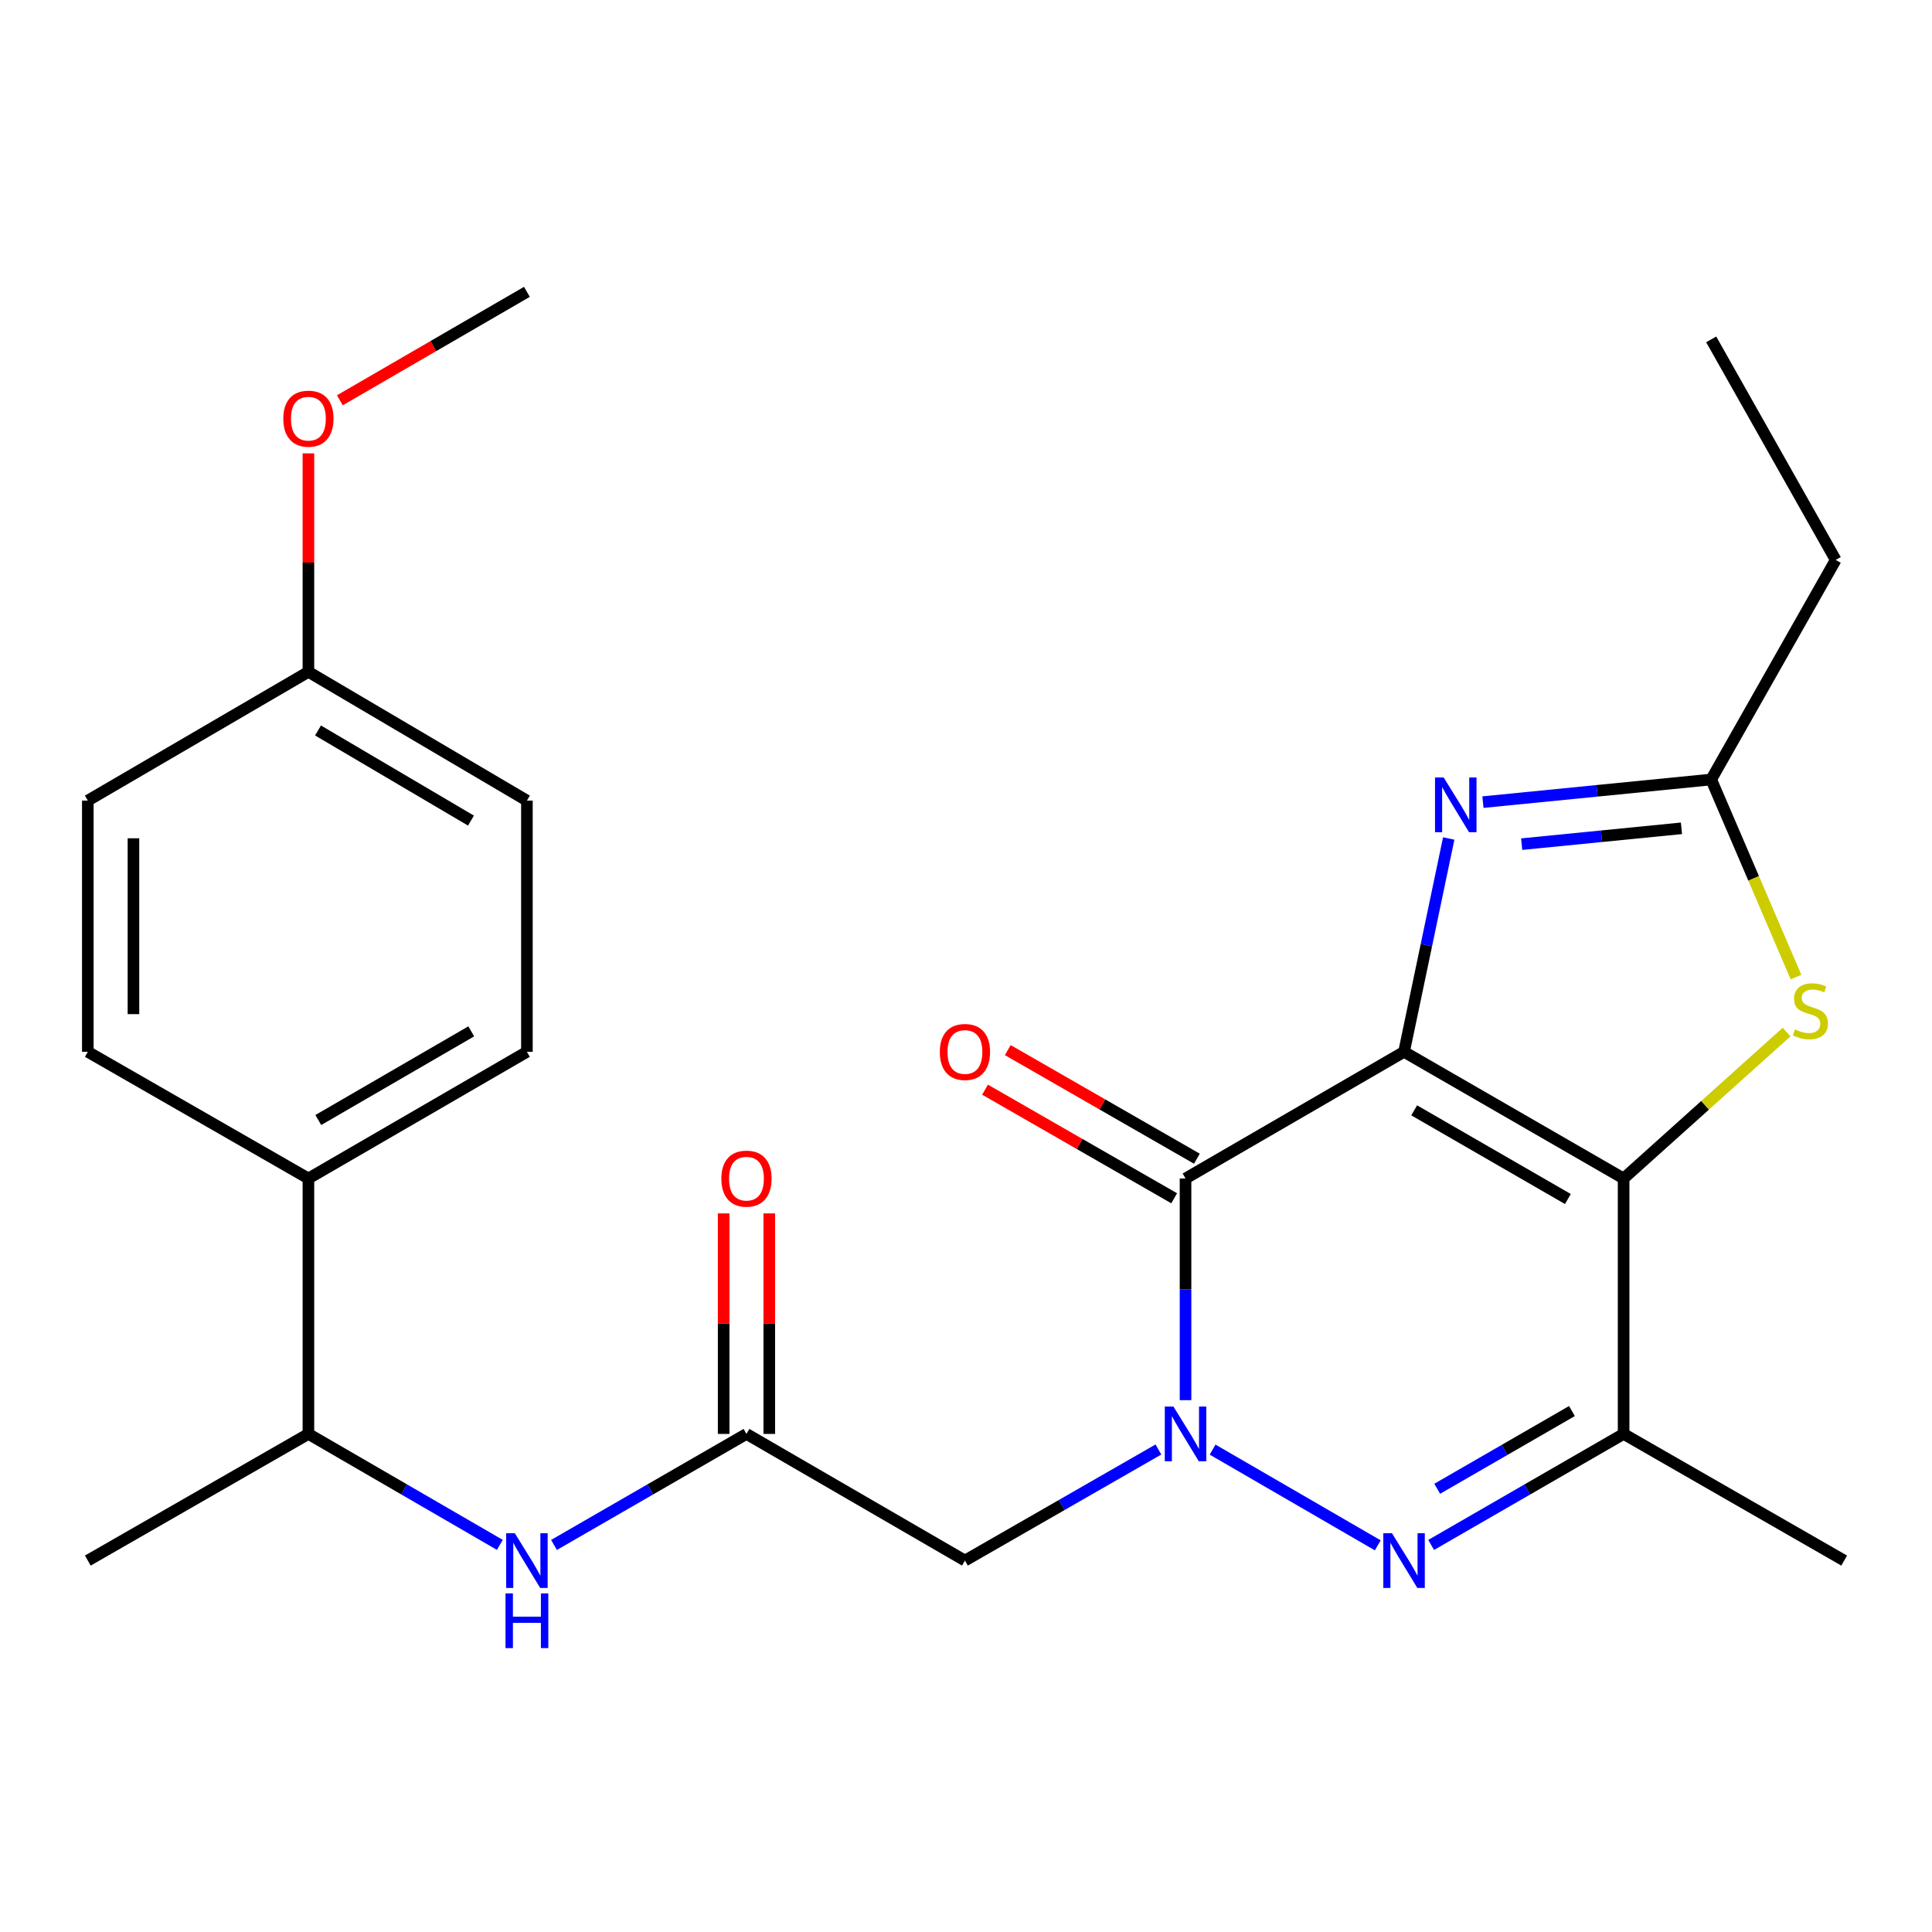 <?xml version='1.0' encoding='iso-8859-1'?>
<svg version='1.1' baseProfile='full'
              xmlns='http://www.w3.org/2000/svg'
                      xmlns:rdkit='http://www.rdkit.org/xml'
                      xmlns:xlink='http://www.w3.org/1999/xlink'
                  xml:space='preserve'
width='1000px' height='1000px' viewBox='0 0 1000 1000'>
<!-- END OF HEADER -->
<rect style='opacity:1.0;fill:#FFFFFF;stroke:none' width='1000' height='1000' x='0' y='0'> </rect>
<path class='bond-0' d='M 726.735,544.419 L 840.378,609.986' style='fill:none;fill-rule:evenodd;stroke:#000000;stroke-width:6px;stroke-linecap:butt;stroke-linejoin:miter;stroke-opacity:1' />
<path class='bond-0' d='M 731.978,574.712 L 811.528,620.609' style='fill:none;fill-rule:evenodd;stroke:#000000;stroke-width:6px;stroke-linecap:butt;stroke-linejoin:miter;stroke-opacity:1' />
<path class='bond-2' d='M 726.735,544.419 L 613.63,609.986' style='fill:none;fill-rule:evenodd;stroke:#000000;stroke-width:6px;stroke-linecap:butt;stroke-linejoin:miter;stroke-opacity:1' />
<path class='bond-4' d='M 726.735,544.419 L 738.294,489.212' style='fill:none;fill-rule:evenodd;stroke:#000000;stroke-width:6px;stroke-linecap:butt;stroke-linejoin:miter;stroke-opacity:1' />
<path class='bond-4' d='M 738.294,489.212 L 749.854,434.005' style='fill:none;fill-rule:evenodd;stroke:#0000FF;stroke-width:6px;stroke-linecap:butt;stroke-linejoin:miter;stroke-opacity:1' />
<path class='bond-5' d='M 840.378,609.986 L 840.378,742.196' style='fill:none;fill-rule:evenodd;stroke:#000000;stroke-width:6px;stroke-linecap:butt;stroke-linejoin:miter;stroke-opacity:1' />
<path class='bond-6' d='M 840.378,609.986 L 882.558,572.087' style='fill:none;fill-rule:evenodd;stroke:#000000;stroke-width:6px;stroke-linecap:butt;stroke-linejoin:miter;stroke-opacity:1' />
<path class='bond-6' d='M 882.558,572.087 L 924.738,534.189' style='fill:none;fill-rule:evenodd;stroke:#CCCC00;stroke-width:6px;stroke-linecap:butt;stroke-linejoin:miter;stroke-opacity:1' />
<path class='bond-1' d='M 613.63,724.73 L 613.63,667.358' style='fill:none;fill-rule:evenodd;stroke:#0000FF;stroke-width:6px;stroke-linecap:butt;stroke-linejoin:miter;stroke-opacity:1' />
<path class='bond-1' d='M 613.63,667.358 L 613.63,609.986' style='fill:none;fill-rule:evenodd;stroke:#000000;stroke-width:6px;stroke-linecap:butt;stroke-linejoin:miter;stroke-opacity:1' />
<path class='bond-3' d='M 627.638,750.314 L 713.131,799.865' style='fill:none;fill-rule:evenodd;stroke:#0000FF;stroke-width:6px;stroke-linecap:butt;stroke-linejoin:miter;stroke-opacity:1' />
<path class='bond-7' d='M 599.598,750.251 L 549.524,779' style='fill:none;fill-rule:evenodd;stroke:#0000FF;stroke-width:6px;stroke-linecap:butt;stroke-linejoin:miter;stroke-opacity:1' />
<path class='bond-7' d='M 549.524,779 L 499.449,807.749' style='fill:none;fill-rule:evenodd;stroke:#000000;stroke-width:6px;stroke-linecap:butt;stroke-linejoin:miter;stroke-opacity:1' />
<path class='bond-11' d='M 619.51,599.745 L 570.566,571.64' style='fill:none;fill-rule:evenodd;stroke:#000000;stroke-width:6px;stroke-linecap:butt;stroke-linejoin:miter;stroke-opacity:1' />
<path class='bond-11' d='M 570.566,571.64 L 521.621,543.534' style='fill:none;fill-rule:evenodd;stroke:#FF0000;stroke-width:6px;stroke-linecap:butt;stroke-linejoin:miter;stroke-opacity:1' />
<path class='bond-11' d='M 607.749,620.227 L 558.805,592.121' style='fill:none;fill-rule:evenodd;stroke:#000000;stroke-width:6px;stroke-linecap:butt;stroke-linejoin:miter;stroke-opacity:1' />
<path class='bond-11' d='M 558.805,592.121 L 509.86,564.015' style='fill:none;fill-rule:evenodd;stroke:#FF0000;stroke-width:6px;stroke-linecap:butt;stroke-linejoin:miter;stroke-opacity:1' />
<path class='bond-27' d='M 740.755,799.662 L 790.566,770.929' style='fill:none;fill-rule:evenodd;stroke:#0000FF;stroke-width:6px;stroke-linecap:butt;stroke-linejoin:miter;stroke-opacity:1' />
<path class='bond-27' d='M 790.566,770.929 L 840.378,742.196' style='fill:none;fill-rule:evenodd;stroke:#000000;stroke-width:6px;stroke-linecap:butt;stroke-linejoin:miter;stroke-opacity:1' />
<path class='bond-27' d='M 743.897,770.583 L 778.765,750.47' style='fill:none;fill-rule:evenodd;stroke:#0000FF;stroke-width:6px;stroke-linecap:butt;stroke-linejoin:miter;stroke-opacity:1' />
<path class='bond-27' d='M 778.765,750.47 L 813.633,730.357' style='fill:none;fill-rule:evenodd;stroke:#000000;stroke-width:6px;stroke-linecap:butt;stroke-linejoin:miter;stroke-opacity:1' />
<path class='bond-8' d='M 767.563,415.185 L 826.638,409.328' style='fill:none;fill-rule:evenodd;stroke:#0000FF;stroke-width:6px;stroke-linecap:butt;stroke-linejoin:miter;stroke-opacity:1' />
<path class='bond-8' d='M 826.638,409.328 L 885.712,403.471' style='fill:none;fill-rule:evenodd;stroke:#000000;stroke-width:6px;stroke-linecap:butt;stroke-linejoin:miter;stroke-opacity:1' />
<path class='bond-8' d='M 787.616,436.931 L 828.968,432.831' style='fill:none;fill-rule:evenodd;stroke:#0000FF;stroke-width:6px;stroke-linecap:butt;stroke-linejoin:miter;stroke-opacity:1' />
<path class='bond-8' d='M 828.968,432.831 L 870.32,428.731' style='fill:none;fill-rule:evenodd;stroke:#000000;stroke-width:6px;stroke-linecap:butt;stroke-linejoin:miter;stroke-opacity:1' />
<path class='bond-18' d='M 840.378,742.196 L 954.545,807.749' style='fill:none;fill-rule:evenodd;stroke:#000000;stroke-width:6px;stroke-linecap:butt;stroke-linejoin:miter;stroke-opacity:1' />
<path class='bond-26' d='M 929.61,505.736 L 907.661,454.603' style='fill:none;fill-rule:evenodd;stroke:#CCCC00;stroke-width:6px;stroke-linecap:butt;stroke-linejoin:miter;stroke-opacity:1' />
<path class='bond-26' d='M 907.661,454.603 L 885.712,403.471' style='fill:none;fill-rule:evenodd;stroke:#000000;stroke-width:6px;stroke-linecap:butt;stroke-linejoin:miter;stroke-opacity:1' />
<path class='bond-9' d='M 499.449,807.749 L 386.37,742.196' style='fill:none;fill-rule:evenodd;stroke:#000000;stroke-width:6px;stroke-linecap:butt;stroke-linejoin:miter;stroke-opacity:1' />
<path class='bond-21' d='M 885.712,403.471 L 950.163,289.815' style='fill:none;fill-rule:evenodd;stroke:#000000;stroke-width:6px;stroke-linecap:butt;stroke-linejoin:miter;stroke-opacity:1' />
<path class='bond-10' d='M 386.37,742.196 L 336.559,770.929' style='fill:none;fill-rule:evenodd;stroke:#000000;stroke-width:6px;stroke-linecap:butt;stroke-linejoin:miter;stroke-opacity:1' />
<path class='bond-10' d='M 336.559,770.929 L 286.747,799.662' style='fill:none;fill-rule:evenodd;stroke:#0000FF;stroke-width:6px;stroke-linecap:butt;stroke-linejoin:miter;stroke-opacity:1' />
<path class='bond-14' d='M 398.179,742.196 L 398.179,685.123' style='fill:none;fill-rule:evenodd;stroke:#000000;stroke-width:6px;stroke-linecap:butt;stroke-linejoin:miter;stroke-opacity:1' />
<path class='bond-14' d='M 398.179,685.123 L 398.179,628.051' style='fill:none;fill-rule:evenodd;stroke:#FF0000;stroke-width:6px;stroke-linecap:butt;stroke-linejoin:miter;stroke-opacity:1' />
<path class='bond-14' d='M 374.561,742.196 L 374.561,685.123' style='fill:none;fill-rule:evenodd;stroke:#000000;stroke-width:6px;stroke-linecap:butt;stroke-linejoin:miter;stroke-opacity:1' />
<path class='bond-14' d='M 374.561,685.123 L 374.561,628.051' style='fill:none;fill-rule:evenodd;stroke:#FF0000;stroke-width:6px;stroke-linecap:butt;stroke-linejoin:miter;stroke-opacity:1' />
<path class='bond-12' d='M 258.719,799.629 L 209.177,770.912' style='fill:none;fill-rule:evenodd;stroke:#0000FF;stroke-width:6px;stroke-linecap:butt;stroke-linejoin:miter;stroke-opacity:1' />
<path class='bond-12' d='M 209.177,770.912 L 159.635,742.196' style='fill:none;fill-rule:evenodd;stroke:#000000;stroke-width:6px;stroke-linecap:butt;stroke-linejoin:miter;stroke-opacity:1' />
<path class='bond-13' d='M 159.635,742.196 L 159.635,609.986' style='fill:none;fill-rule:evenodd;stroke:#000000;stroke-width:6px;stroke-linecap:butt;stroke-linejoin:miter;stroke-opacity:1' />
<path class='bond-23' d='M 159.635,742.196 L 45.455,807.749' style='fill:none;fill-rule:evenodd;stroke:#000000;stroke-width:6px;stroke-linecap:butt;stroke-linejoin:miter;stroke-opacity:1' />
<path class='bond-15' d='M 159.635,609.986 L 272.727,544.419' style='fill:none;fill-rule:evenodd;stroke:#000000;stroke-width:6px;stroke-linecap:butt;stroke-linejoin:miter;stroke-opacity:1' />
<path class='bond-15' d='M 164.753,579.718 L 243.917,533.822' style='fill:none;fill-rule:evenodd;stroke:#000000;stroke-width:6px;stroke-linecap:butt;stroke-linejoin:miter;stroke-opacity:1' />
<path class='bond-16' d='M 159.635,609.986 L 45.455,544.419' style='fill:none;fill-rule:evenodd;stroke:#000000;stroke-width:6px;stroke-linecap:butt;stroke-linejoin:miter;stroke-opacity:1' />
<path class='bond-19' d='M 272.727,544.419 L 272.727,414.388' style='fill:none;fill-rule:evenodd;stroke:#000000;stroke-width:6px;stroke-linecap:butt;stroke-linejoin:miter;stroke-opacity:1' />
<path class='bond-20' d='M 45.455,544.419 L 45.455,414.388' style='fill:none;fill-rule:evenodd;stroke:#000000;stroke-width:6px;stroke-linecap:butt;stroke-linejoin:miter;stroke-opacity:1' />
<path class='bond-20' d='M 69.073,524.915 L 69.073,433.893' style='fill:none;fill-rule:evenodd;stroke:#000000;stroke-width:6px;stroke-linecap:butt;stroke-linejoin:miter;stroke-opacity:1' />
<path class='bond-17' d='M 159.635,347.745 L 45.455,414.388' style='fill:none;fill-rule:evenodd;stroke:#000000;stroke-width:6px;stroke-linecap:butt;stroke-linejoin:miter;stroke-opacity:1' />
<path class='bond-22' d='M 159.635,347.745 L 159.635,291.204' style='fill:none;fill-rule:evenodd;stroke:#000000;stroke-width:6px;stroke-linecap:butt;stroke-linejoin:miter;stroke-opacity:1' />
<path class='bond-22' d='M 159.635,291.204 L 159.635,234.663' style='fill:none;fill-rule:evenodd;stroke:#FF0000;stroke-width:6px;stroke-linecap:butt;stroke-linejoin:miter;stroke-opacity:1' />
<path class='bond-28' d='M 159.635,347.745 L 272.727,414.388' style='fill:none;fill-rule:evenodd;stroke:#000000;stroke-width:6px;stroke-linecap:butt;stroke-linejoin:miter;stroke-opacity:1' />
<path class='bond-28' d='M 164.609,378.09 L 243.773,424.74' style='fill:none;fill-rule:evenodd;stroke:#000000;stroke-width:6px;stroke-linecap:butt;stroke-linejoin:miter;stroke-opacity:1' />
<path class='bond-25' d='M 950.163,289.815 L 885.712,175.66' style='fill:none;fill-rule:evenodd;stroke:#000000;stroke-width:6px;stroke-linecap:butt;stroke-linejoin:miter;stroke-opacity:1' />
<path class='bond-24' d='M 175.904,207.193 L 224.315,179.126' style='fill:none;fill-rule:evenodd;stroke:#FF0000;stroke-width:6px;stroke-linecap:butt;stroke-linejoin:miter;stroke-opacity:1' />
<path class='bond-24' d='M 224.315,179.126 L 272.727,151.058' style='fill:none;fill-rule:evenodd;stroke:#000000;stroke-width:6px;stroke-linecap:butt;stroke-linejoin:miter;stroke-opacity:1' />
<path  class='atom-2' d='M 607.37 728.036
L 616.65 743.036
Q 617.57 744.516, 619.05 747.196
Q 620.53 749.876, 620.61 750.036
L 620.61 728.036
L 624.37 728.036
L 624.37 756.356
L 620.49 756.356
L 610.53 739.956
Q 609.37 738.036, 608.13 735.836
Q 606.93 733.636, 606.57 732.956
L 606.57 756.356
L 602.89 756.356
L 602.89 728.036
L 607.37 728.036
' fill='#0000FF'/>
<path  class='atom-4' d='M 720.475 793.589
L 729.755 808.589
Q 730.675 810.069, 732.155 812.749
Q 733.635 815.429, 733.715 815.589
L 733.715 793.589
L 737.475 793.589
L 737.475 821.909
L 733.595 821.909
L 723.635 805.509
Q 722.475 803.589, 721.235 801.389
Q 720.035 799.189, 719.675 798.509
L 719.675 821.909
L 715.995 821.909
L 715.995 793.589
L 720.475 793.589
' fill='#0000FF'/>
<path  class='atom-5' d='M 747.242 402.419
L 756.522 417.419
Q 757.442 418.899, 758.922 421.579
Q 760.402 424.259, 760.482 424.419
L 760.482 402.419
L 764.242 402.419
L 764.242 430.739
L 760.362 430.739
L 750.402 414.339
Q 749.242 412.419, 748.002 410.219
Q 746.802 408.019, 746.442 407.339
L 746.442 430.739
L 742.762 430.739
L 742.762 402.419
L 747.242 402.419
' fill='#0000FF'/>
<path  class='atom-7' d='M 929.068 532.83
Q 929.388 532.95, 930.708 533.51
Q 932.028 534.07, 933.468 534.43
Q 934.948 534.75, 936.388 534.75
Q 939.068 534.75, 940.628 533.47
Q 942.188 532.15, 942.188 529.87
Q 942.188 528.31, 941.388 527.35
Q 940.628 526.39, 939.428 525.87
Q 938.228 525.35, 936.228 524.75
Q 933.708 523.99, 932.188 523.27
Q 930.708 522.55, 929.628 521.03
Q 928.588 519.51, 928.588 516.95
Q 928.588 513.39, 930.988 511.19
Q 933.428 508.99, 938.228 508.99
Q 941.508 508.99, 945.228 510.55
L 944.308 513.63
Q 940.908 512.23, 938.348 512.23
Q 935.588 512.23, 934.068 513.39
Q 932.548 514.51, 932.588 516.47
Q 932.588 517.99, 933.348 518.91
Q 934.148 519.83, 935.268 520.35
Q 936.428 520.87, 938.348 521.47
Q 940.908 522.27, 942.428 523.07
Q 943.948 523.87, 945.028 525.51
Q 946.148 527.11, 946.148 529.87
Q 946.148 533.79, 943.508 535.91
Q 940.908 537.99, 936.548 537.99
Q 934.028 537.99, 932.108 537.43
Q 930.228 536.91, 927.988 535.99
L 929.068 532.83
' fill='#CCCC00'/>
<path  class='atom-11' d='M 266.467 793.589
L 275.747 808.589
Q 276.667 810.069, 278.147 812.749
Q 279.627 815.429, 279.707 815.589
L 279.707 793.589
L 283.467 793.589
L 283.467 821.909
L 279.587 821.909
L 269.627 805.509
Q 268.467 803.589, 267.227 801.389
Q 266.027 799.189, 265.667 798.509
L 265.667 821.909
L 261.987 821.909
L 261.987 793.589
L 266.467 793.589
' fill='#0000FF'/>
<path  class='atom-11' d='M 261.647 824.741
L 265.487 824.741
L 265.487 836.781
L 279.967 836.781
L 279.967 824.741
L 283.807 824.741
L 283.807 853.061
L 279.967 853.061
L 279.967 839.981
L 265.487 839.981
L 265.487 853.061
L 261.647 853.061
L 261.647 824.741
' fill='#0000FF'/>
<path  class='atom-12' d='M 486.449 544.499
Q 486.449 537.699, 489.809 533.899
Q 493.169 530.099, 499.449 530.099
Q 505.729 530.099, 509.089 533.899
Q 512.449 537.699, 512.449 544.499
Q 512.449 551.379, 509.049 555.299
Q 505.649 559.179, 499.449 559.179
Q 493.209 559.179, 489.809 555.299
Q 486.449 551.419, 486.449 544.499
M 499.449 555.979
Q 503.769 555.979, 506.089 553.099
Q 508.449 550.179, 508.449 544.499
Q 508.449 538.939, 506.089 536.139
Q 503.769 533.299, 499.449 533.299
Q 495.129 533.299, 492.769 536.099
Q 490.449 538.899, 490.449 544.499
Q 490.449 550.219, 492.769 553.099
Q 495.129 555.979, 499.449 555.979
' fill='#FF0000'/>
<path  class='atom-15' d='M 373.37 610.066
Q 373.37 603.266, 376.73 599.466
Q 380.09 595.666, 386.37 595.666
Q 392.65 595.666, 396.01 599.466
Q 399.37 603.266, 399.37 610.066
Q 399.37 616.946, 395.97 620.866
Q 392.57 624.746, 386.37 624.746
Q 380.13 624.746, 376.73 620.866
Q 373.37 616.986, 373.37 610.066
M 386.37 621.546
Q 390.69 621.546, 393.01 618.666
Q 395.37 615.746, 395.37 610.066
Q 395.37 604.506, 393.01 601.706
Q 390.69 598.866, 386.37 598.866
Q 382.05 598.866, 379.69 601.666
Q 377.37 604.466, 377.37 610.066
Q 377.37 615.786, 379.69 618.666
Q 382.05 621.546, 386.37 621.546
' fill='#FF0000'/>
<path  class='atom-23' d='M 146.635 216.705
Q 146.635 209.905, 149.995 206.105
Q 153.355 202.305, 159.635 202.305
Q 165.915 202.305, 169.275 206.105
Q 172.635 209.905, 172.635 216.705
Q 172.635 223.585, 169.235 227.505
Q 165.835 231.385, 159.635 231.385
Q 153.395 231.385, 149.995 227.505
Q 146.635 223.625, 146.635 216.705
M 159.635 228.185
Q 163.955 228.185, 166.275 225.305
Q 168.635 222.385, 168.635 216.705
Q 168.635 211.145, 166.275 208.345
Q 163.955 205.505, 159.635 205.505
Q 155.315 205.505, 152.955 208.305
Q 150.635 211.105, 150.635 216.705
Q 150.635 222.425, 152.955 225.305
Q 155.315 228.185, 159.635 228.185
' fill='#FF0000'/>
</svg>
